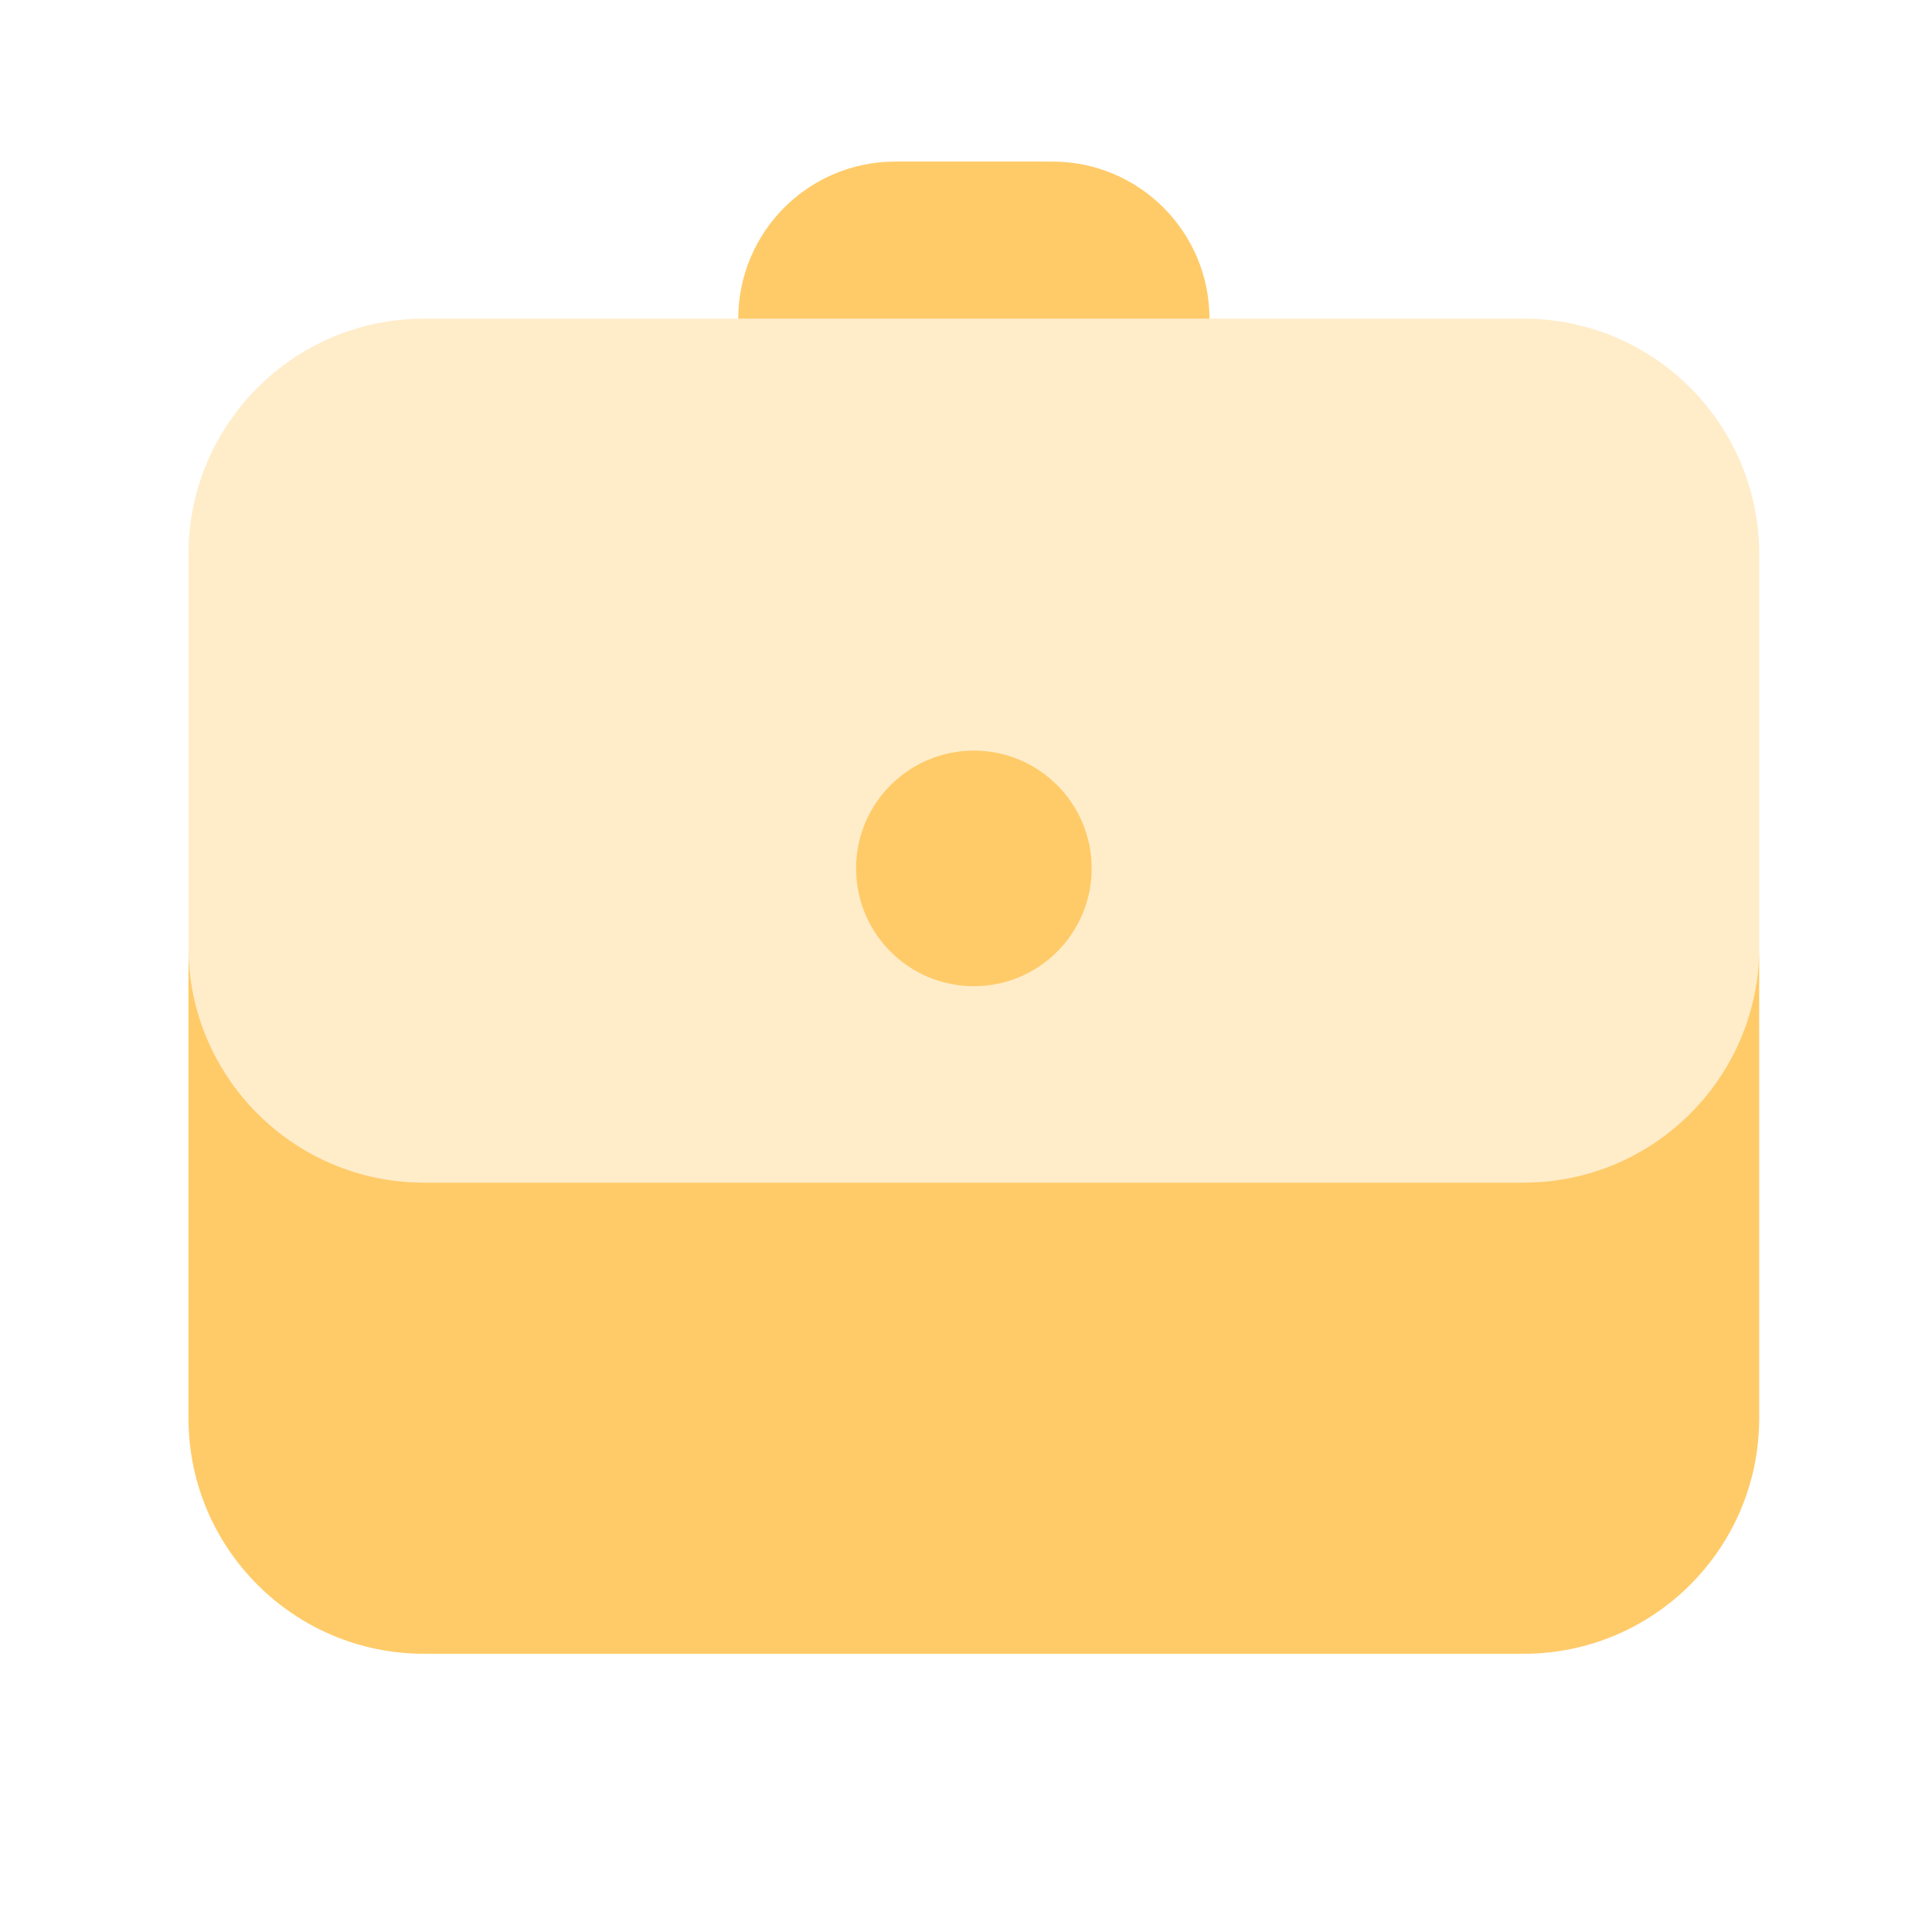 <svg width="41" height="41" viewBox="0 0 41 41" fill="none" xmlns="http://www.w3.org/2000/svg">
<path opacity="0.35" d="M32.333 6.762H9C6.238 6.762 4 9.001 4 11.762V20.096C4 22.857 6.238 25.096 9 25.096H32.333C35.095 25.096 37.333 22.857 37.333 20.096V11.762C37.333 9.001 35.095 6.762 32.333 6.762Z" fill="#FFCB69"/>
<path d="M20.667 20.929C22.047 20.929 23.167 19.81 23.167 18.429C23.167 17.049 22.047 15.929 20.667 15.929C19.286 15.929 18.167 17.049 18.167 18.429C18.167 19.81 19.286 20.929 20.667 20.929Z" fill="#FFCB69"/>
<path d="M32.333 25.096H9C6.238 25.096 4 22.857 4 20.096V30.096C4 32.857 6.238 35.096 9 35.096H32.333C35.095 35.096 37.333 32.857 37.333 30.096V20.096C37.333 22.857 35.095 25.096 32.333 25.096Z" fill="#FFCB69"/>
<path d="M22.333 3.429C21.723 3.429 19.61 3.429 19 3.429C17.158 3.429 15.667 4.921 15.667 6.763H25.667C25.667 4.921 24.175 3.429 22.333 3.429Z" fill="#FFCB69"/>
</svg>
